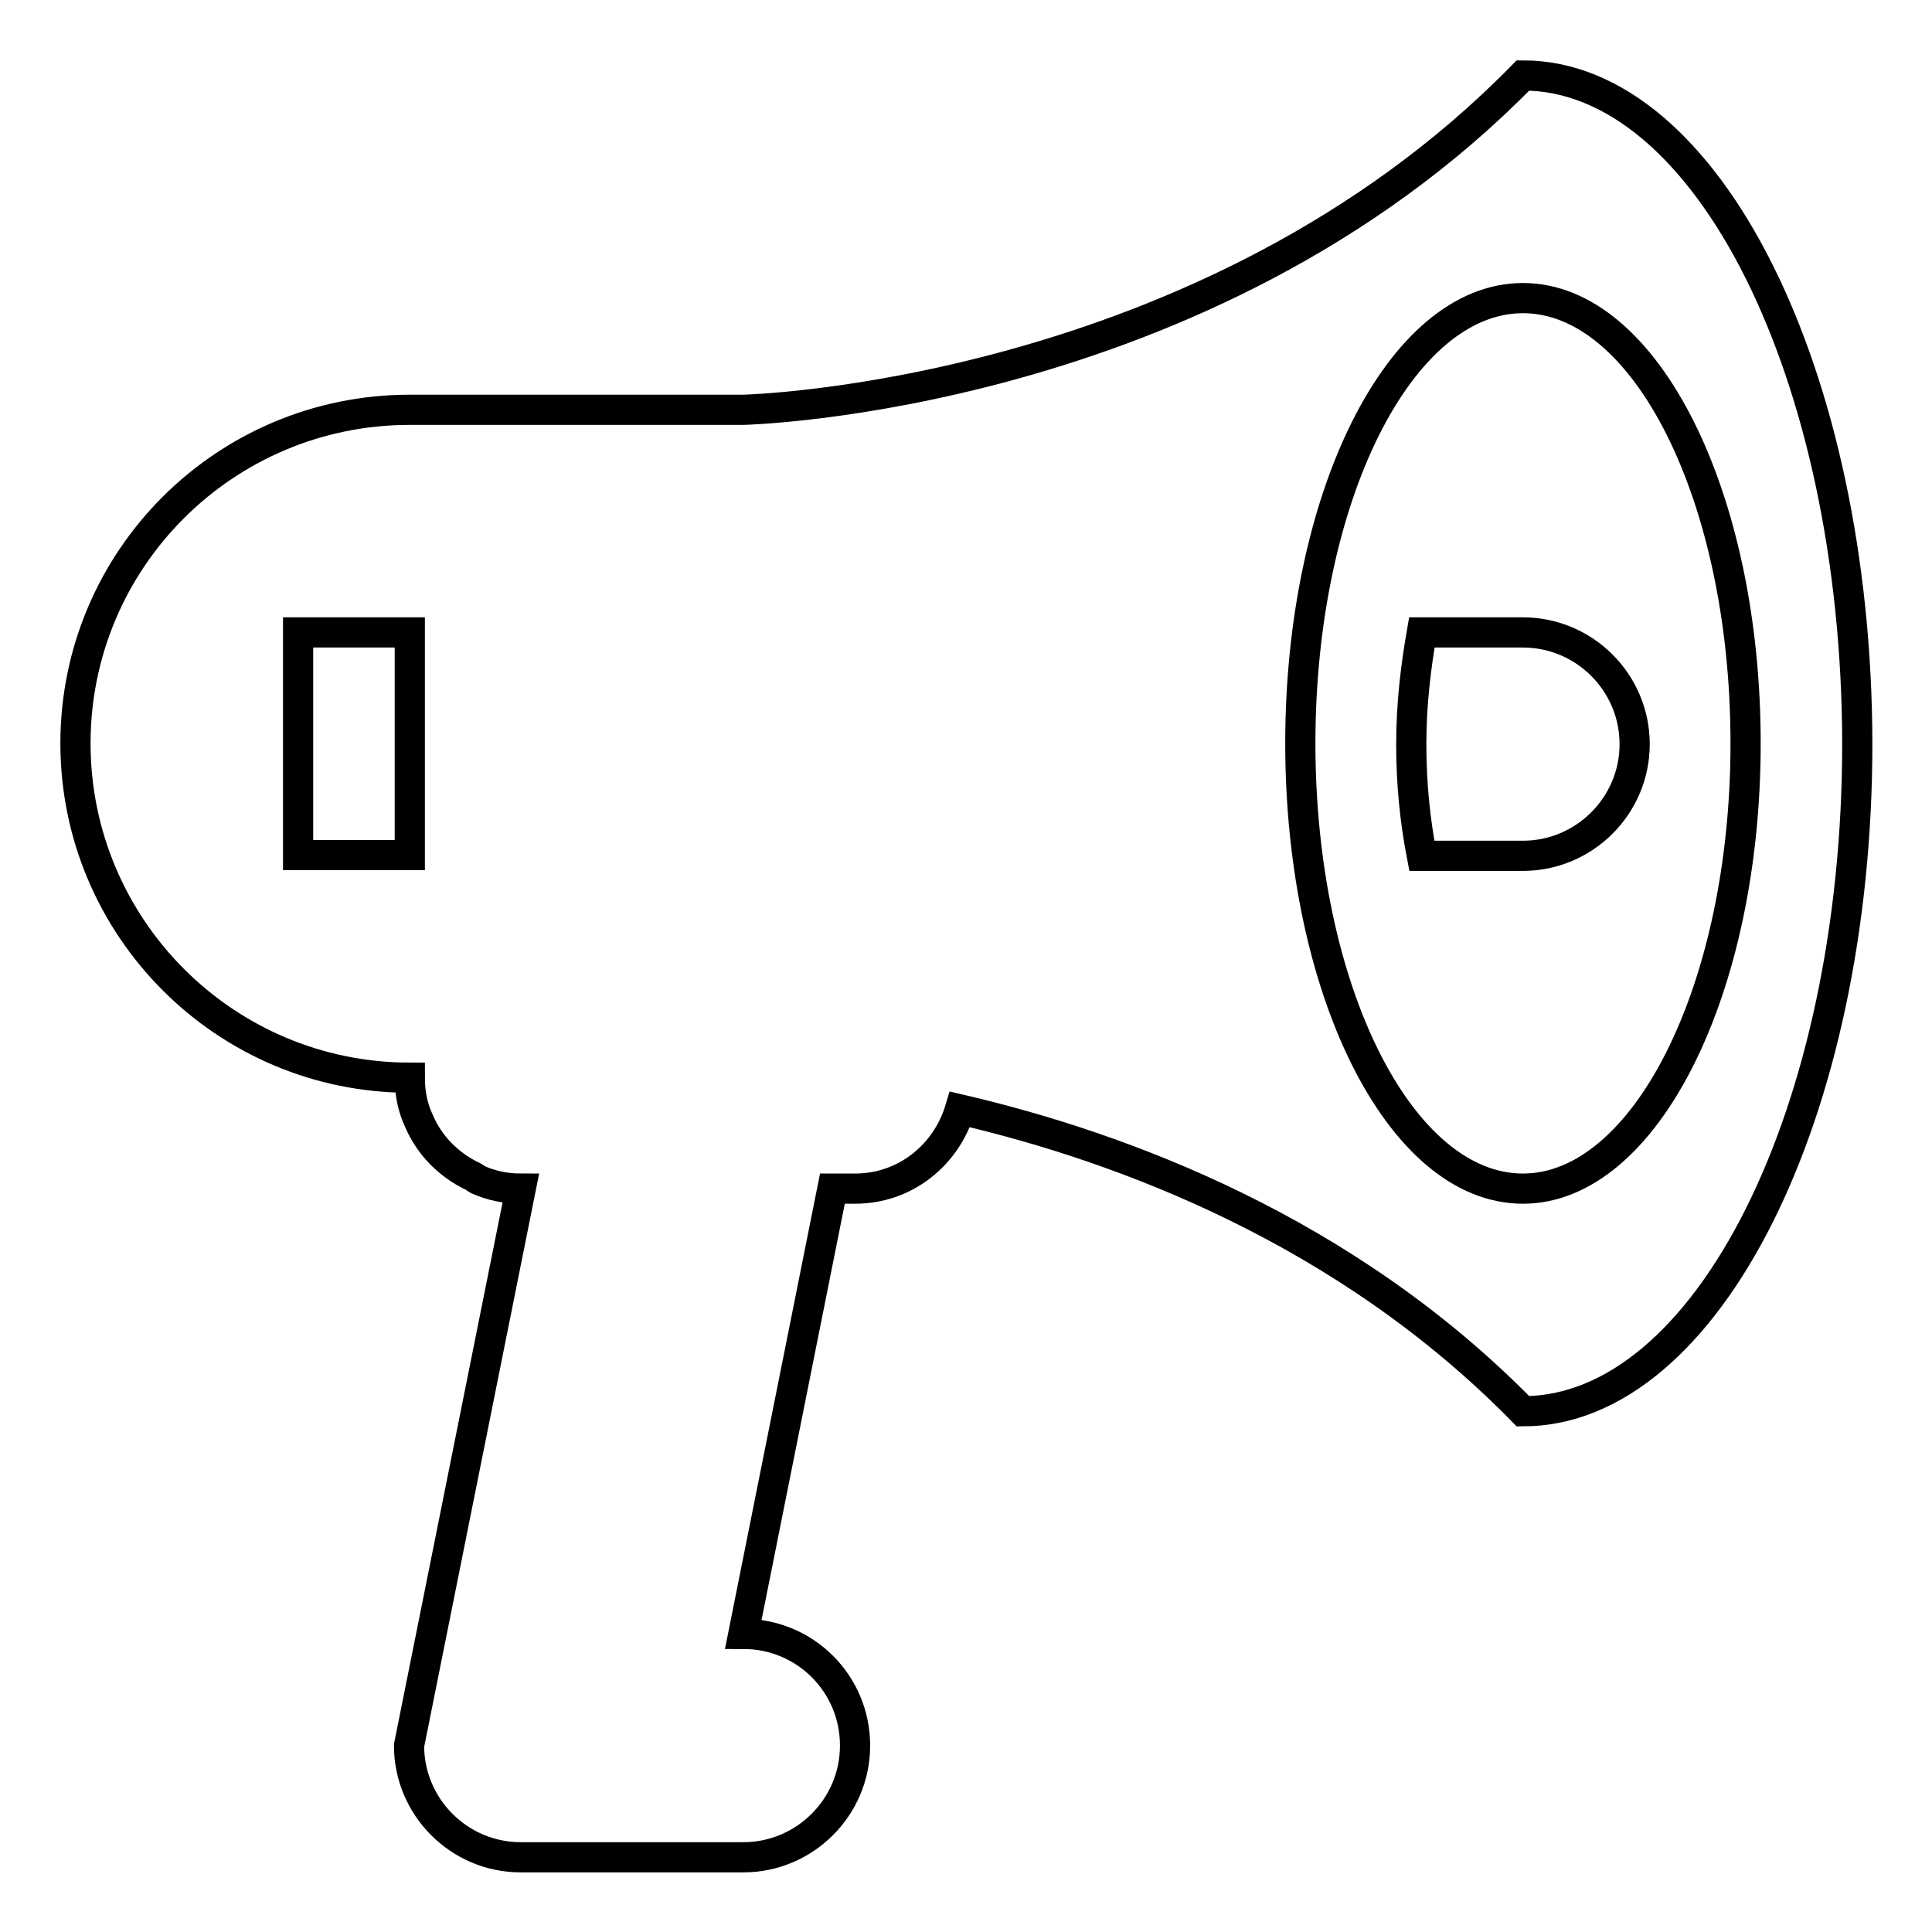 <?xml version="1.0" encoding="utf-8"?>
<!-- Svg Vector Icons : http://www.onlinewebfonts.com/icon -->
<!DOCTYPE svg PUBLIC "-//W3C//DTD SVG 1.1//EN" "http://www.w3.org/Graphics/SVG/1.1/DTD/svg11.dtd">
<svg version="1.1" xmlns="http://www.w3.org/2000/svg" xmlns:xlink="http://www.w3.org/1999/xlink" x="0px" y="0px" viewBox="0 0 256 256" enable-background="new 0 0 256 256" xml:space="preserve">
<g> <path stroke-width="4" fill-opacity="0" stroke="#000000"  d="M201.8,83.8h-13.4c-0.8,4.6-1.4,9.5-1.4,14.8s0.5,10.1,1.4,14.8h13.4c8.1,0,14.8-6.6,14.8-14.8 S209.9,83.8,201.8,83.8z M201.8,10C159.8,52.9,98.5,54.3,98.5,54.3H54.3C29.8,54.3,10,74.1,10,98.5s19.8,44.3,44.3,44.3 c0,2.1,0.4,4,1.2,5.7c1.4,3.3,4,5.9,7.2,7.4c0.2,0.1,0.4,0.3,0.6,0.4c1.8,0.8,3.7,1.2,5.7,1.2l-14.8,73.8c0,8.1,6.6,14.8,14.8,14.8 h29.5c8.1,0,14.8-6.6,14.8-14.8s-6.6-14.8-14.8-14.8l11.8-59h3c6.7,0,12.1-4.5,13.9-10.5c21.5,5,51.1,16,74.6,40 c24.4,0,44.3-39.6,44.3-88.5C246,49.6,226.2,10,201.8,10z M54.3,113.3H39.5V83.8h14.8V113.3z M201.8,157.5 c-16.3,0-29.5-26.4-29.5-59c0-32.6,13.2-59,29.5-59s29.5,26.4,29.5,59C231.3,131.1,218,157.5,201.8,157.5z"/></g>
</svg>